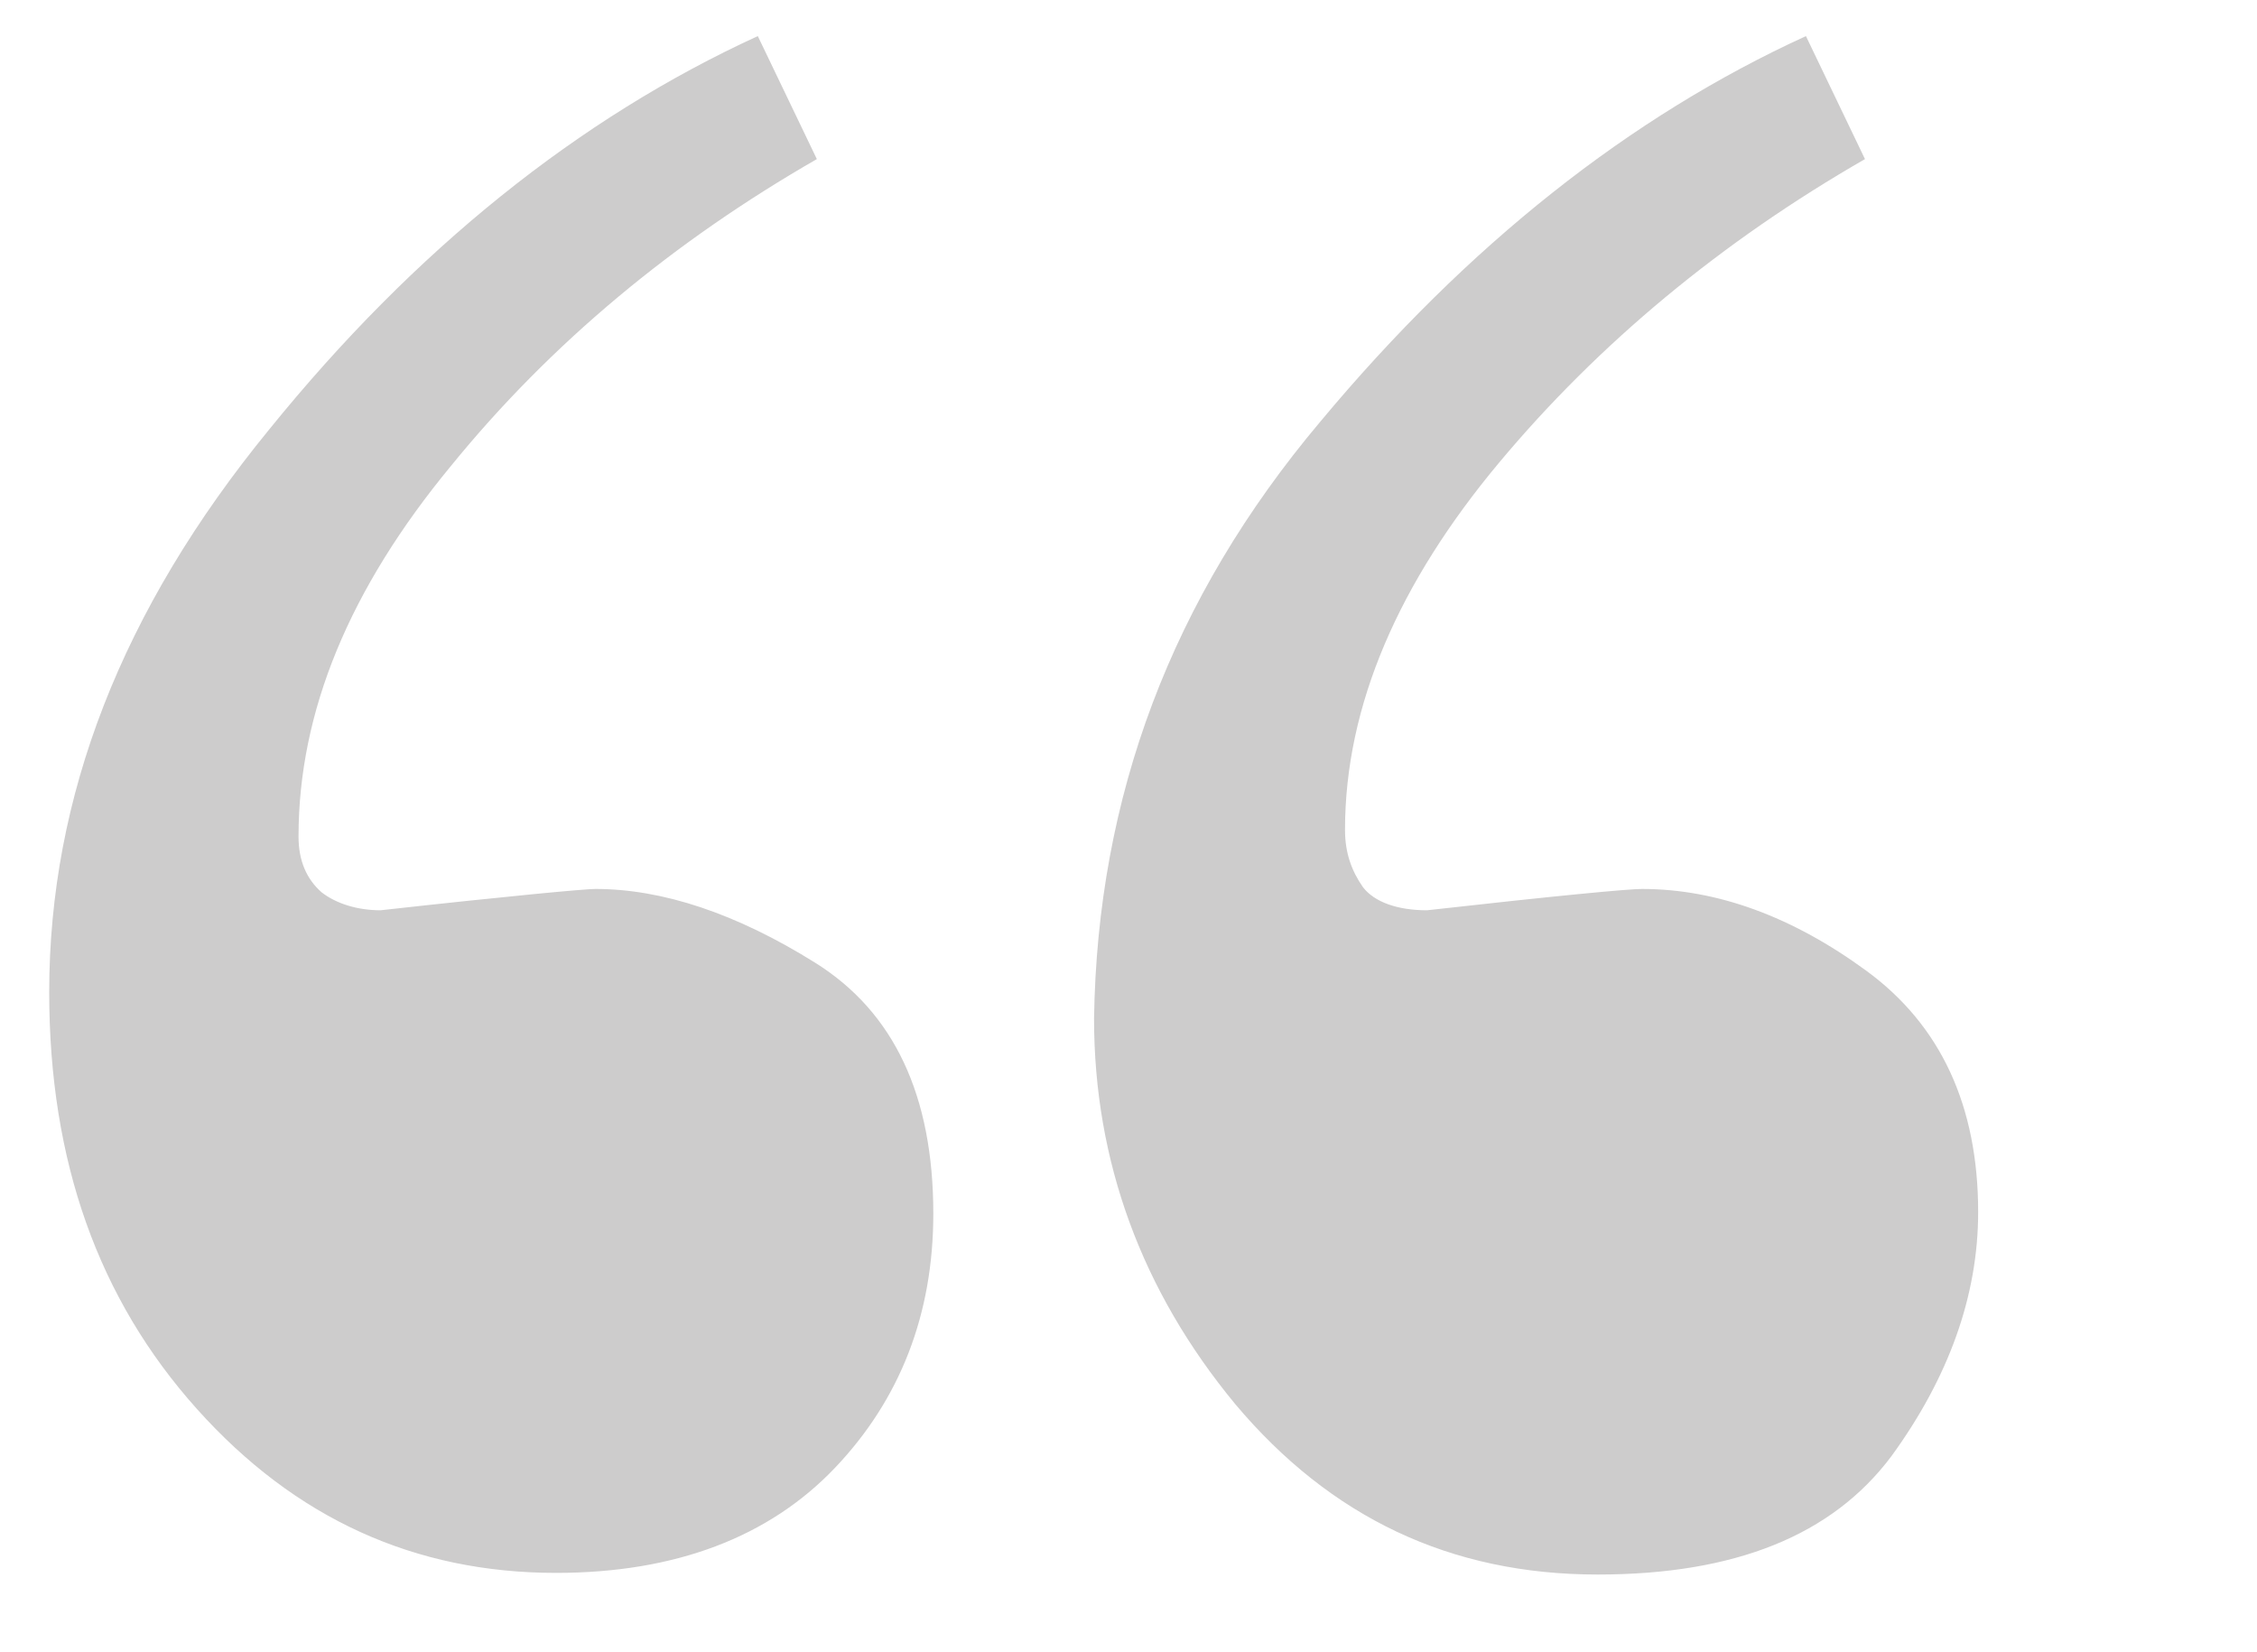 <?xml version="1.0" encoding="utf-8"?>
<!-- Generator: Adobe Illustrator 24.0.0, SVG Export Plug-In . SVG Version: 6.00 Build 0)  -->
<svg version="1.1" id="Layer_1" xmlns="http://www.w3.org/2000/svg" xmlns:xlink="http://www.w3.org/1999/xlink" x="0px" y="0px"
	 viewBox="0 0 137.6 100.7" style="enable-background:new 0 0 137.6 100.7;" xml:space="preserve">
<style type="text/css">
	.st0{fill:#CDCCCC;}
</style>
<g>
	<g>
		<path class="st0" d="M16.4,26.2c8.9-11,18.9-19,29.8-24l3.6,7.5c-8.7,5-16.2,11.2-22.3,18.7c-6.2,7.5-9.3,15-9.3,22.6
			c0,1.5,0.5,2.6,1.4,3.4c0.9,0.7,2.2,1.1,3.6,1.1c8.1-0.9,12.5-1.3,13.1-1.3c4.1,0,8.6,1.5,13.4,4.5c4.8,3,7.2,8.1,7.2,15.3
			c0,6.1-2,11.3-6,15.5c-4,4.2-9.7,6.4-17,6.4c-8.6,0-15.9-3.3-21.9-10c-6-6.7-9-15.1-9-25.4C3,48.6,7.4,37.2,16.4,26.2z M80.5,25.7
			c9-10.8,18.9-18.6,29.6-23.5l3.6,7.5c-8.7,5-16.2,11.2-22.3,18.5S82,43,82,50.6c0,1.4,0.4,2.5,1.1,3.5c0.7,0.9,2.1,1.4,3.9,1.4
			c8-0.9,12.3-1.3,13.1-1.3c4.6,0,9.2,1.7,13.7,5c4.5,3.3,6.8,8.2,6.8,14.7c0,5.1-1.8,10.1-5.3,14.9c-3.6,4.8-9.5,7.2-17.9,7.2
			c-9,0-16.3-3.5-22.1-10.4c-5.7-6.9-8.6-14.8-8.6-23.5C66.9,48.6,71.4,36.5,80.5,25.7z"/>
	</g>
</g>
</svg>
